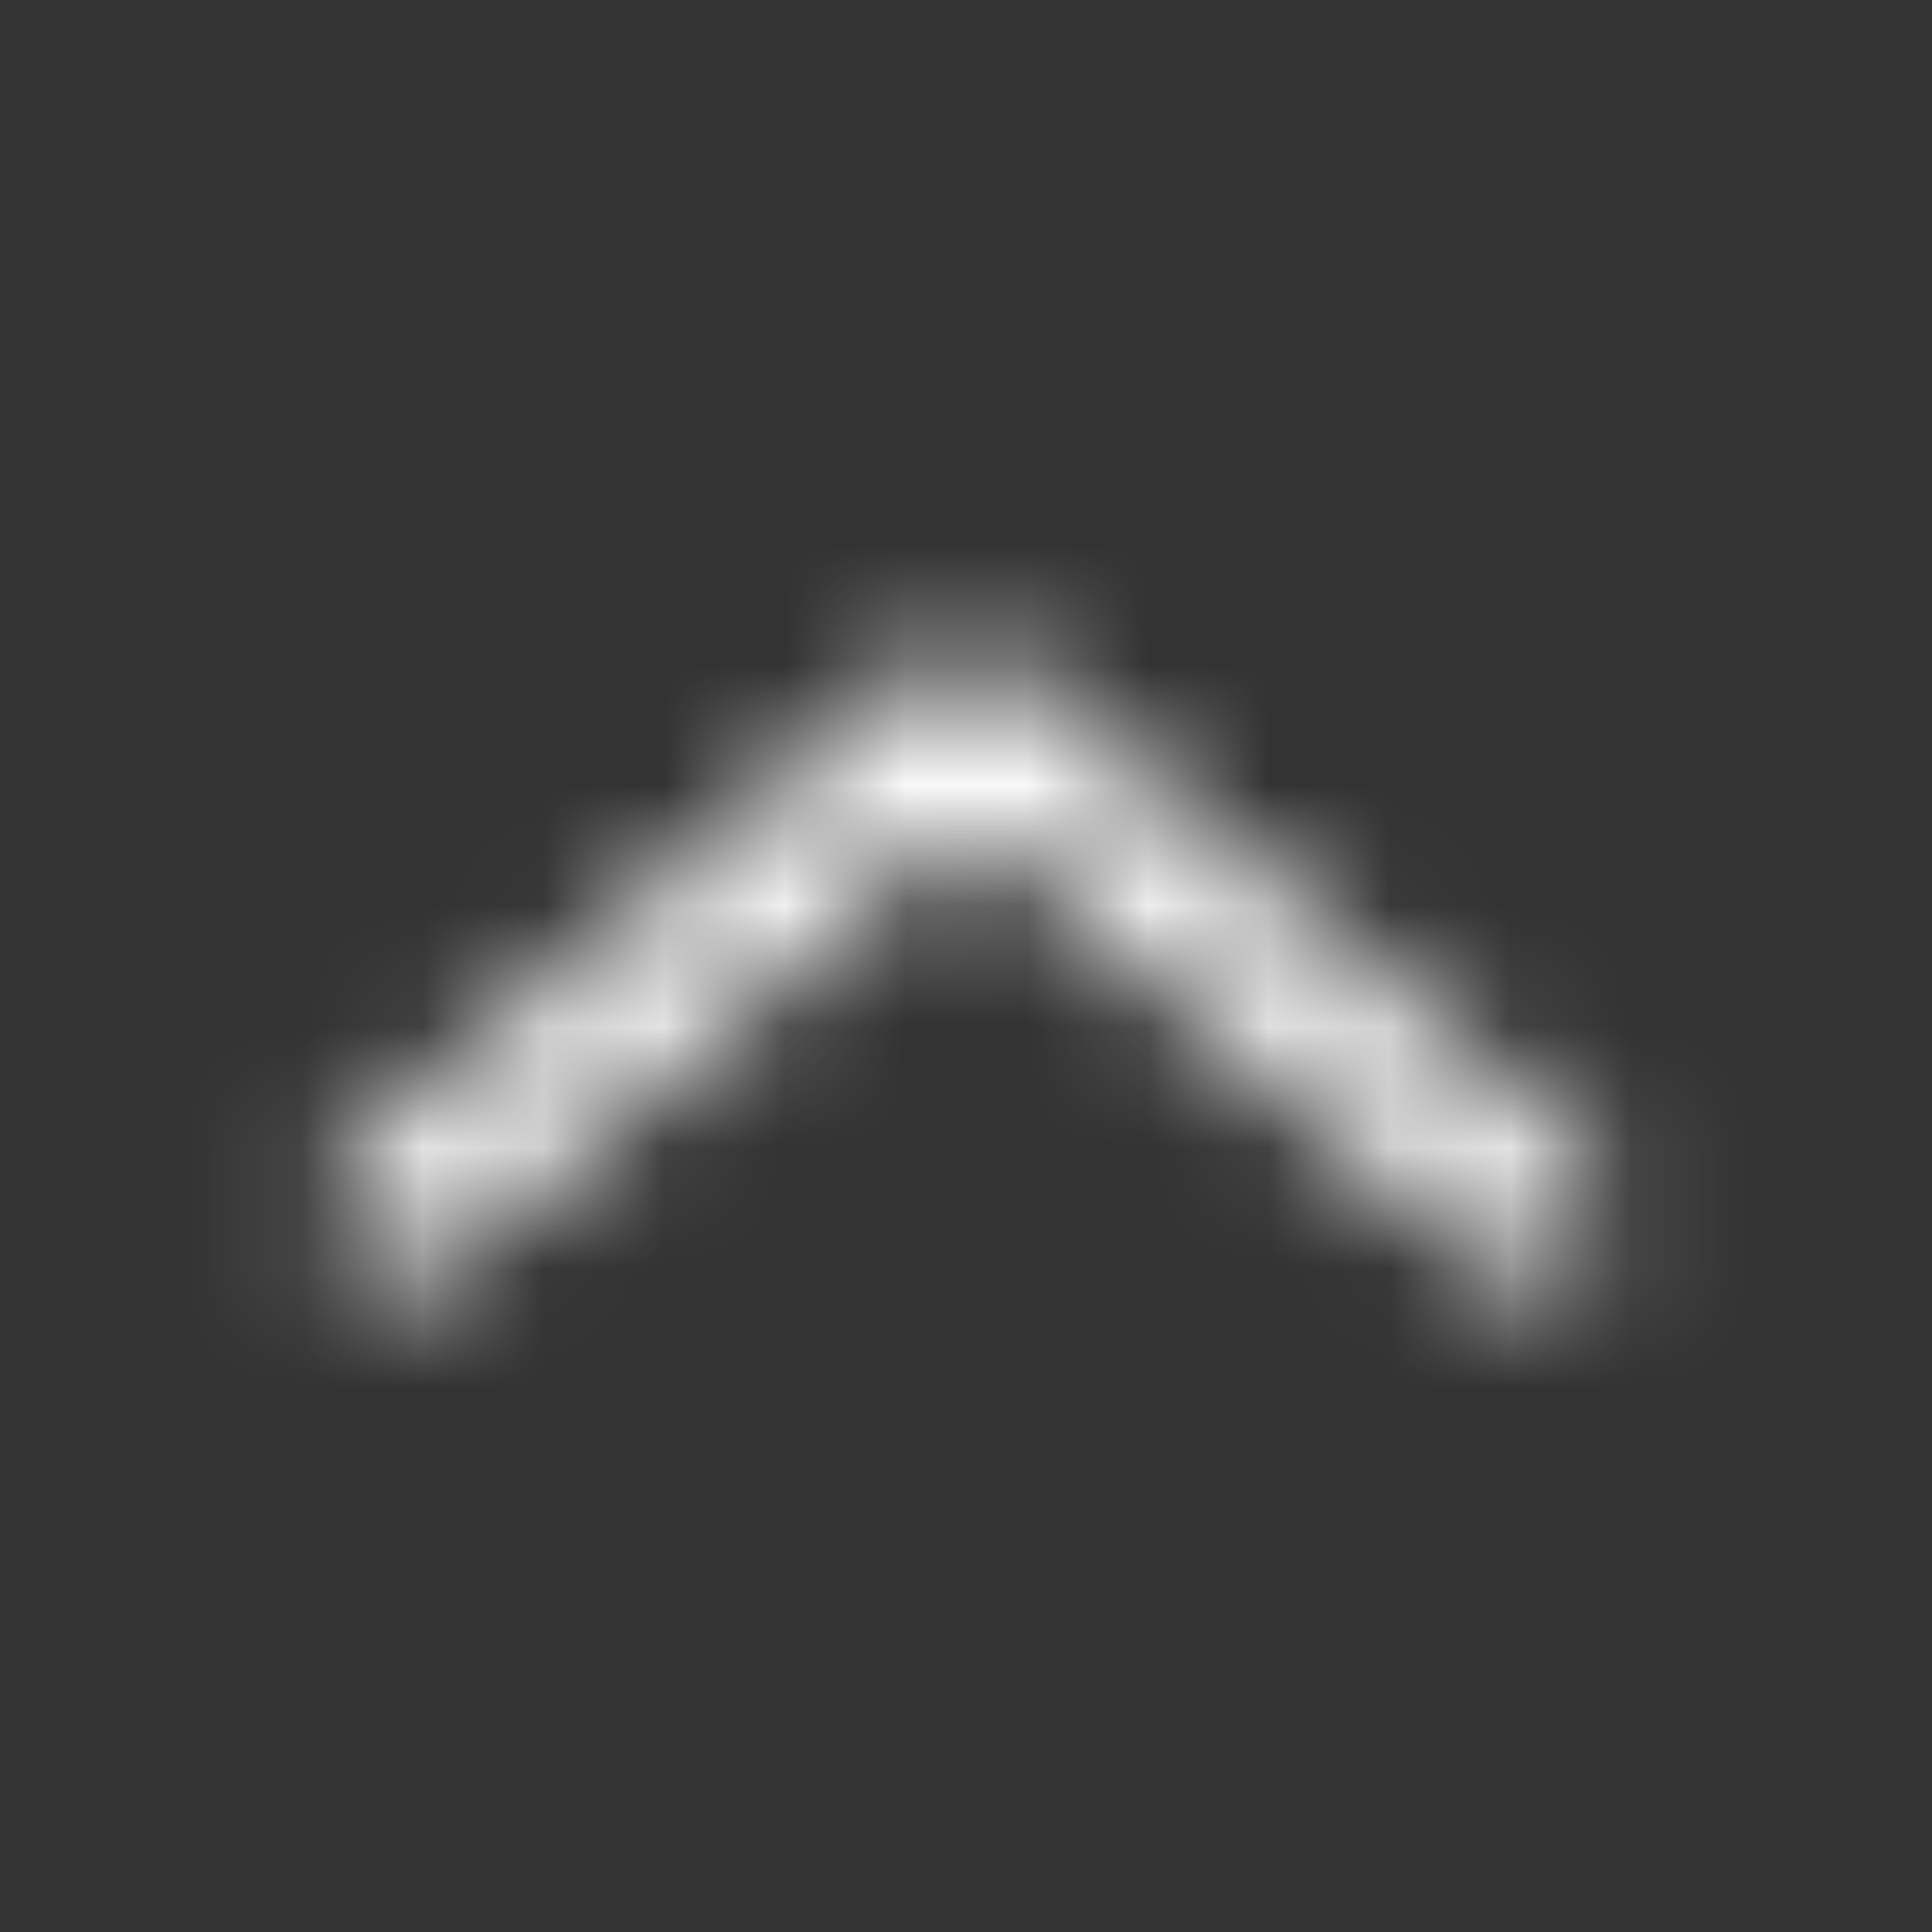 <svg width="16" height="16" viewBox="0 0 16 16" fill="none" xmlns="http://www.w3.org/2000/svg">
<rect x="0" y="0" width="16" height="16" fill="#333333" stroke="none"/>
<mask id="mask0_85_218" style="mask-type:alpha" maskUnits="userSpaceOnUse" x="2" y="5" width="12" height="6">
<path d="M3.333 10L8 6L12.667 10" stroke="white" stroke-width="1.2" stroke-linecap="round" stroke-linejoin="round"/>
</mask>
<g mask="url(#mask0_85_218)">
<path d="M0 0L0 16H16V0L0 0Z" fill="white"/>
</g>
</svg>

